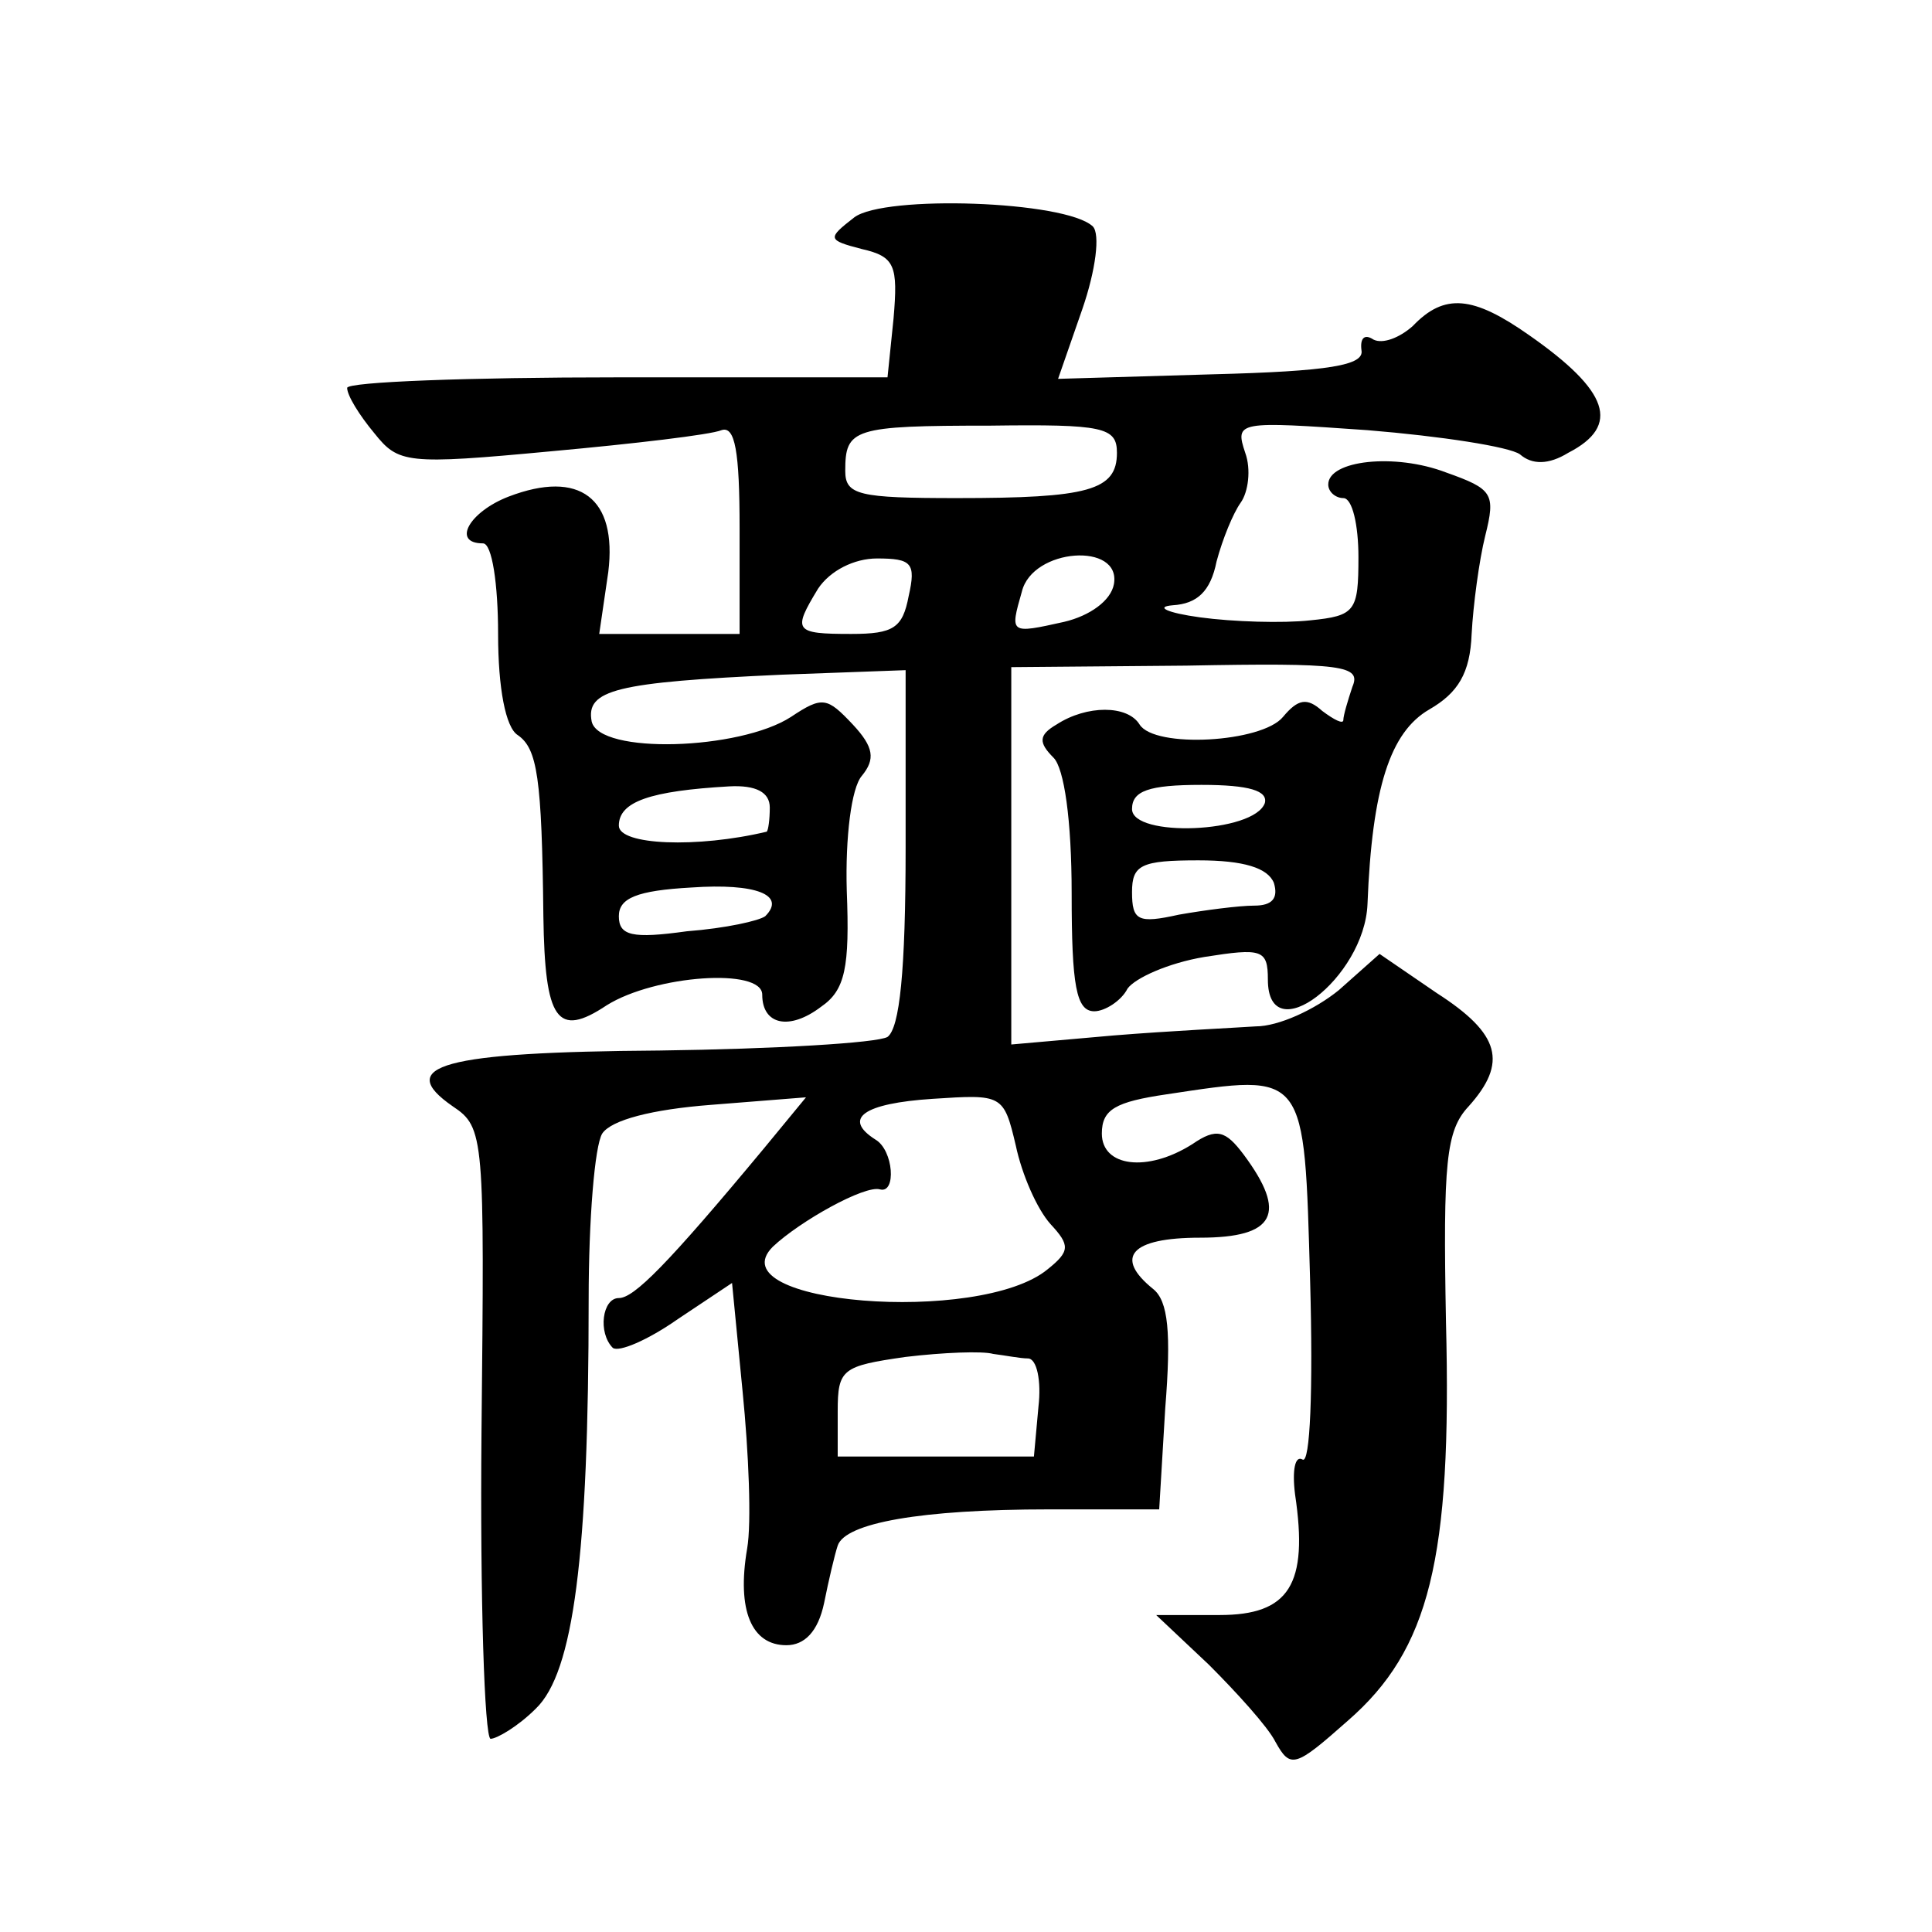 <?xml version="1.0" standalone="no"?>
<!DOCTYPE svg PUBLIC "-//W3C//DTD SVG 20010904//EN"
 "http://www.w3.org/TR/2001/REC-SVG-20010904/DTD/svg10.dtd">
<svg version="1.0" xmlns="http://www.w3.org/2000/svg"
 width="128pt" height="128pt" viewBox="0 0 128 128"
 preserveAspectRatio="xMidYMid meet">
<g transform="translate(0,128) scale(0.1,-0.1)"
fill="#0" stroke="none">
<path d="M566 1136 c-18 -14 -18 -15 5 -21 22 -5 24 -11 21 -46 l-4 -39 -179 0
c-98 0 -179 -3 -179 -7 0 -5 8 -18 18 -30 16 -20 21 -21 117 -12 55 5 106 11 113
14 9 3 12 -14 12 -65 l0 -70 -46 0 -47 0 6 41 c6 49 -19 68 -66 50 -26 -10 -38
-31 -17 -31 6 0 10 -27 10 -60 0 -36 5 -62 13 -67 13 -9 16 -28 17 -120 1 -69 9
-81 42 -59 32 20 103 25 103 7 0 -20 18 -24 39 -8 16 11 19 26 17 77 -1 35 3 68
10 76 9 11 8 19 -6 34 -17 18 -20 19 -41 5 -34 -22 -127 -25 -132 -3 -4 21 16 26
126 31 l82 3 0 -117 c0 -83 -4 -120 -12 -126 -7 -4 -75 -8 -151 -9 -144 -1 -176
-10 -137 -37 21 -14 21 -20 19 -216 -1 -110 2 -202 6 -203 4 0 18 8 30 20 25 24
35 101 35 271 0 53 4 102 9 110 6 9 33 16 72 19 l63 5 -28 -34 c-64 -77 -86 -99
-96 -99 -11 0 -14 -23 -4 -33 4 -3 23 5 43 19 l36 24 7 -72 c4 -40 6 -87 3 -104
-7 -41 3 -64 26 -64 12 0 21 9 25 28 3 15 7 32 9 38 5 15 55 24 140 24 l73 0 4
67 c4 50 2 71 -8 79 -26 21 -15 34 31 34 50 0 58 16 29 55 -12 16 -18 18 -34 7
-30 -19 -60 -15 -60 7 0 16 9 21 43 26 93 14 91 16 95 -124 2 -72 0 -121 -5 -118
-5 3 -7 -7 -5 -23 9 -60 -4 -80 -50 -80 l-42 0 35 -33 c18 -18 39 -41 44 -51 10
-18 13 -17 48 14 54 47 69 107 65 264 -2 106 0 127 15 143 26 29 21 48 -21 75 l-38
26 -27 -24 c-16 -13 -40 -24 -55 -24 -15 -1 -57 -3 -94 -6 l-68 -6 0 125 0 125
116 1 c104 2 116 0 110 -14 -3 -9 -6 -19 -6 -22 0 -3 -6 0 -14 6 -10 9 -16 8 -26
-4 -14 -17 -85 -21 -95 -5 -8 13 -35 13 -55 0 -12 -7 -12 -12 -2 -22 7 -7 12 -41
12 -90 0 -61 3 -78 15 -78 7 0 18 7 22 15 5 7 27 17 51 21 38 6 42 5 42 -15 0 -48
64 1 66 50 3 77 15 114 41 129 19 11 27 24 28 50 1 19 5 49 9 65 7 28 5 31 -26
42 -34 13 -78 8 -78 -8 0 -5 5 -9 10 -9 6 0 10 -18 10 -39 0 -36 -2 -39 -32 -42
-18 -2 -51 -1 -73 2 -22 3 -30 7 -18 8 16 1 25 9 29 29 4 15 11 32 16 39 5 7 7
22 3 33 -7 21 -5 21 81 15 49 -4 94 -11 101 -16 8 -7 19 -7 32 1 35 18 27 41 -26
78 -37 26 -56 28 -77 6 -9 -8 -20 -12 -26 -9 -6 4 -9 1 -8 -7 2 -10 -21 -14 -99
-16 l-102 -3 16 46 c9 26 12 50 7 55 -18 17 -138 21 -158 6z m174 -156 c0 -25 -19
-30 -106 -30 -65 0 -74 2 -74 18 0 28 5 30 96 30 75 1 84 -1 84 -18z m-138 -95
c-4 -21 -10 -25 -38 -25 -38 0 -39 2 -22 30 8 12 24 20 39 20 23 0 26 -3 21 -25z
m136 8 c-2 -11 -16 -21 -33 -25 -36 -8 -36 -8 -28 20 7 29 66 33 61 5z m-228 -148
c0 -8 -1 -15 -2 -16 -46 -11 -98 -9 -98 4 0 16 21 23 73 26 18 1 27 -4 27 -14z
m328 3 c-7 -20 -88 -23 -88 -4 0 12 11 16 46 16 32 0 44 -4 42 -12z m6 -53 c3 -10
-1 -15 -13 -15 -10 0 -33 -3 -50 -6 -27 -6 -31 -4 -31 15 0 18 6 21 44 21 30 0
46 -5 50 -15z m-337 -22 c-4 -3 -26 -8 -52 -10 -36 -5 -45 -3 -45 10 0 12 12 17
48 19 43 3 63 -5 49 -19z m189 -204 c13 -14 13 -18 -2 -30 -45 -37 -220 -23 -182
15 18 17 61 41 71 38 11 -3 9 26 -3 33 -22 14 -8 24 38 27 46 3 47 3 55 -31 4 -19
14 -42 23 -52z m-15 -89 c6 0 9 -15 7 -32 l-3 -33 -65 0 -65 0 0 30 c0 28 3 30
45 36 25 3 51 4 58 2 8 -1 18 -3 23 -3z"/>
</g>
</svg>
